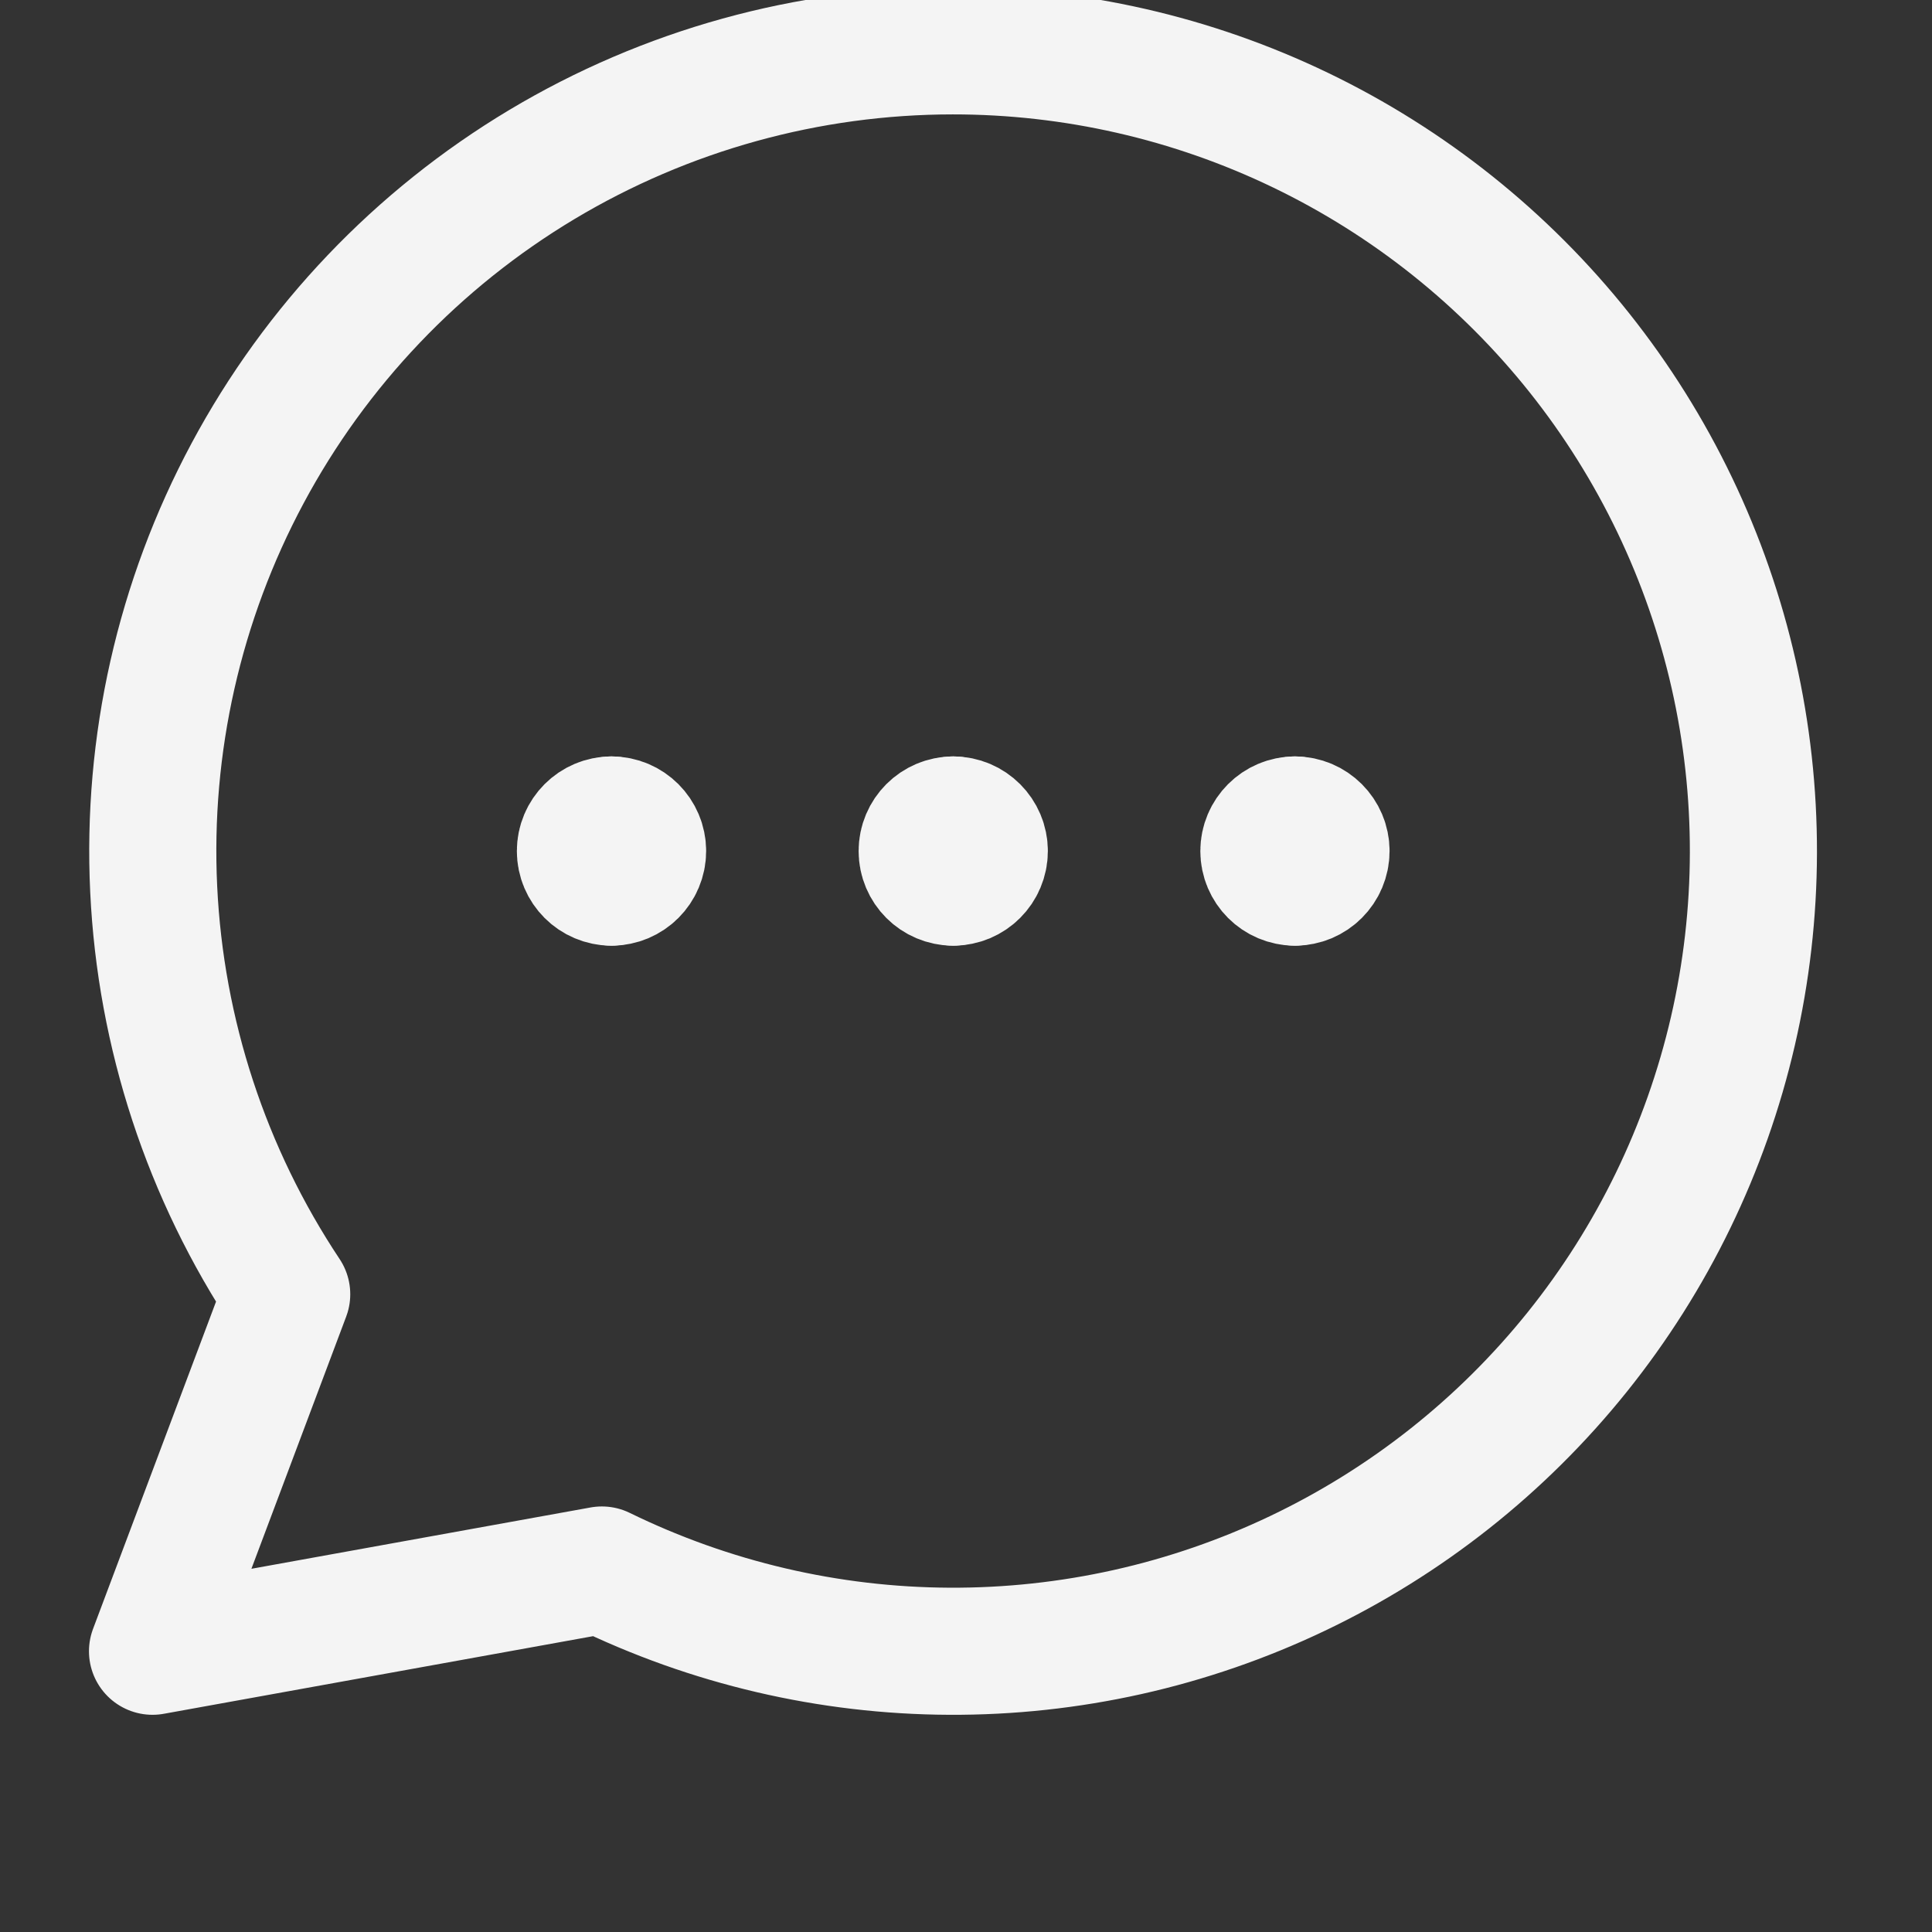 <svg width="38" height="38" viewBox="0 0 38 38" fill="none" xmlns="http://www.w3.org/2000/svg">
<rect x="0" y="0" width="38" height="38" fill="#333333" stroke="none"/>
<g clip-path="url(#clip0_2001_3069)">
<path d="M18.749 17.35C18.411 17.35 18.138 17.077 18.138 16.739C18.138 16.402 18.411 16.128 18.749 16.128" stroke="#F4F4F4" stroke-width="2.5" stroke-linecap="round" stroke-linejoin="round"/>
<path d="M18.749 17.35C19.086 17.35 19.36 17.077 19.36 16.739C19.36 16.402 19.086 16.128 18.749 16.128" stroke="#F4F4F4" stroke-width="2.5" stroke-linecap="round" stroke-linejoin="round"/>
<path d="M12.027 17.35C11.69 17.35 11.416 17.077 11.416 16.739C11.416 16.402 11.69 16.128 12.027 16.128" stroke="#F4F4F4" stroke-width="2.5" stroke-linecap="round" stroke-linejoin="round"/>
<path d="M12.028 17.35C12.365 17.35 12.639 17.077 12.639 16.739C12.639 16.402 12.365 16.128 12.028 16.128" stroke="#F4F4F4" stroke-width="2.5" stroke-linecap="round" stroke-linejoin="round"/>
<path d="M25.47 17.35C25.133 17.35 24.859 17.077 24.859 16.739C24.859 16.402 25.133 16.128 25.47 16.128" stroke="#F4F4F4" stroke-width="2.5" stroke-linecap="round" stroke-linejoin="round"/>
<path d="M25.47 17.35C25.807 17.35 26.081 17.077 26.081 16.739C26.081 16.402 25.807 16.128 25.47 16.128" stroke="#F4F4F4" stroke-width="2.5" stroke-linecap="round" stroke-linejoin="round"/>
<path d="M18.739 1C15.892 1.001 13.099 1.774 10.656 3.237C8.214 4.7 6.214 6.798 4.87 9.308C3.526 11.817 2.887 14.645 3.023 17.488C3.158 20.332 4.063 23.086 5.639 25.456L3 32.478L11.838 30.88C13.966 31.92 16.302 32.467 18.671 32.478C21.039 32.49 23.38 31.967 25.518 30.948C27.657 29.929 29.538 28.441 31.021 26.594C32.504 24.747 33.551 22.589 34.084 20.281C34.617 17.973 34.622 15.575 34.099 13.264C33.576 10.954 32.539 8.792 31.064 6.938C29.589 5.085 27.714 3.588 25.58 2.56C23.446 1.532 21.108 0.999 18.739 1Z" stroke="#F4F4F4" stroke-width="2.5" stroke-linecap="round" stroke-linejoin="round"/>
</g>
<defs>
<clipPath id="clip0_2001_3069">
<rect width="38" height="38" fill="white"/>
</clipPath>
</defs>
</svg>
